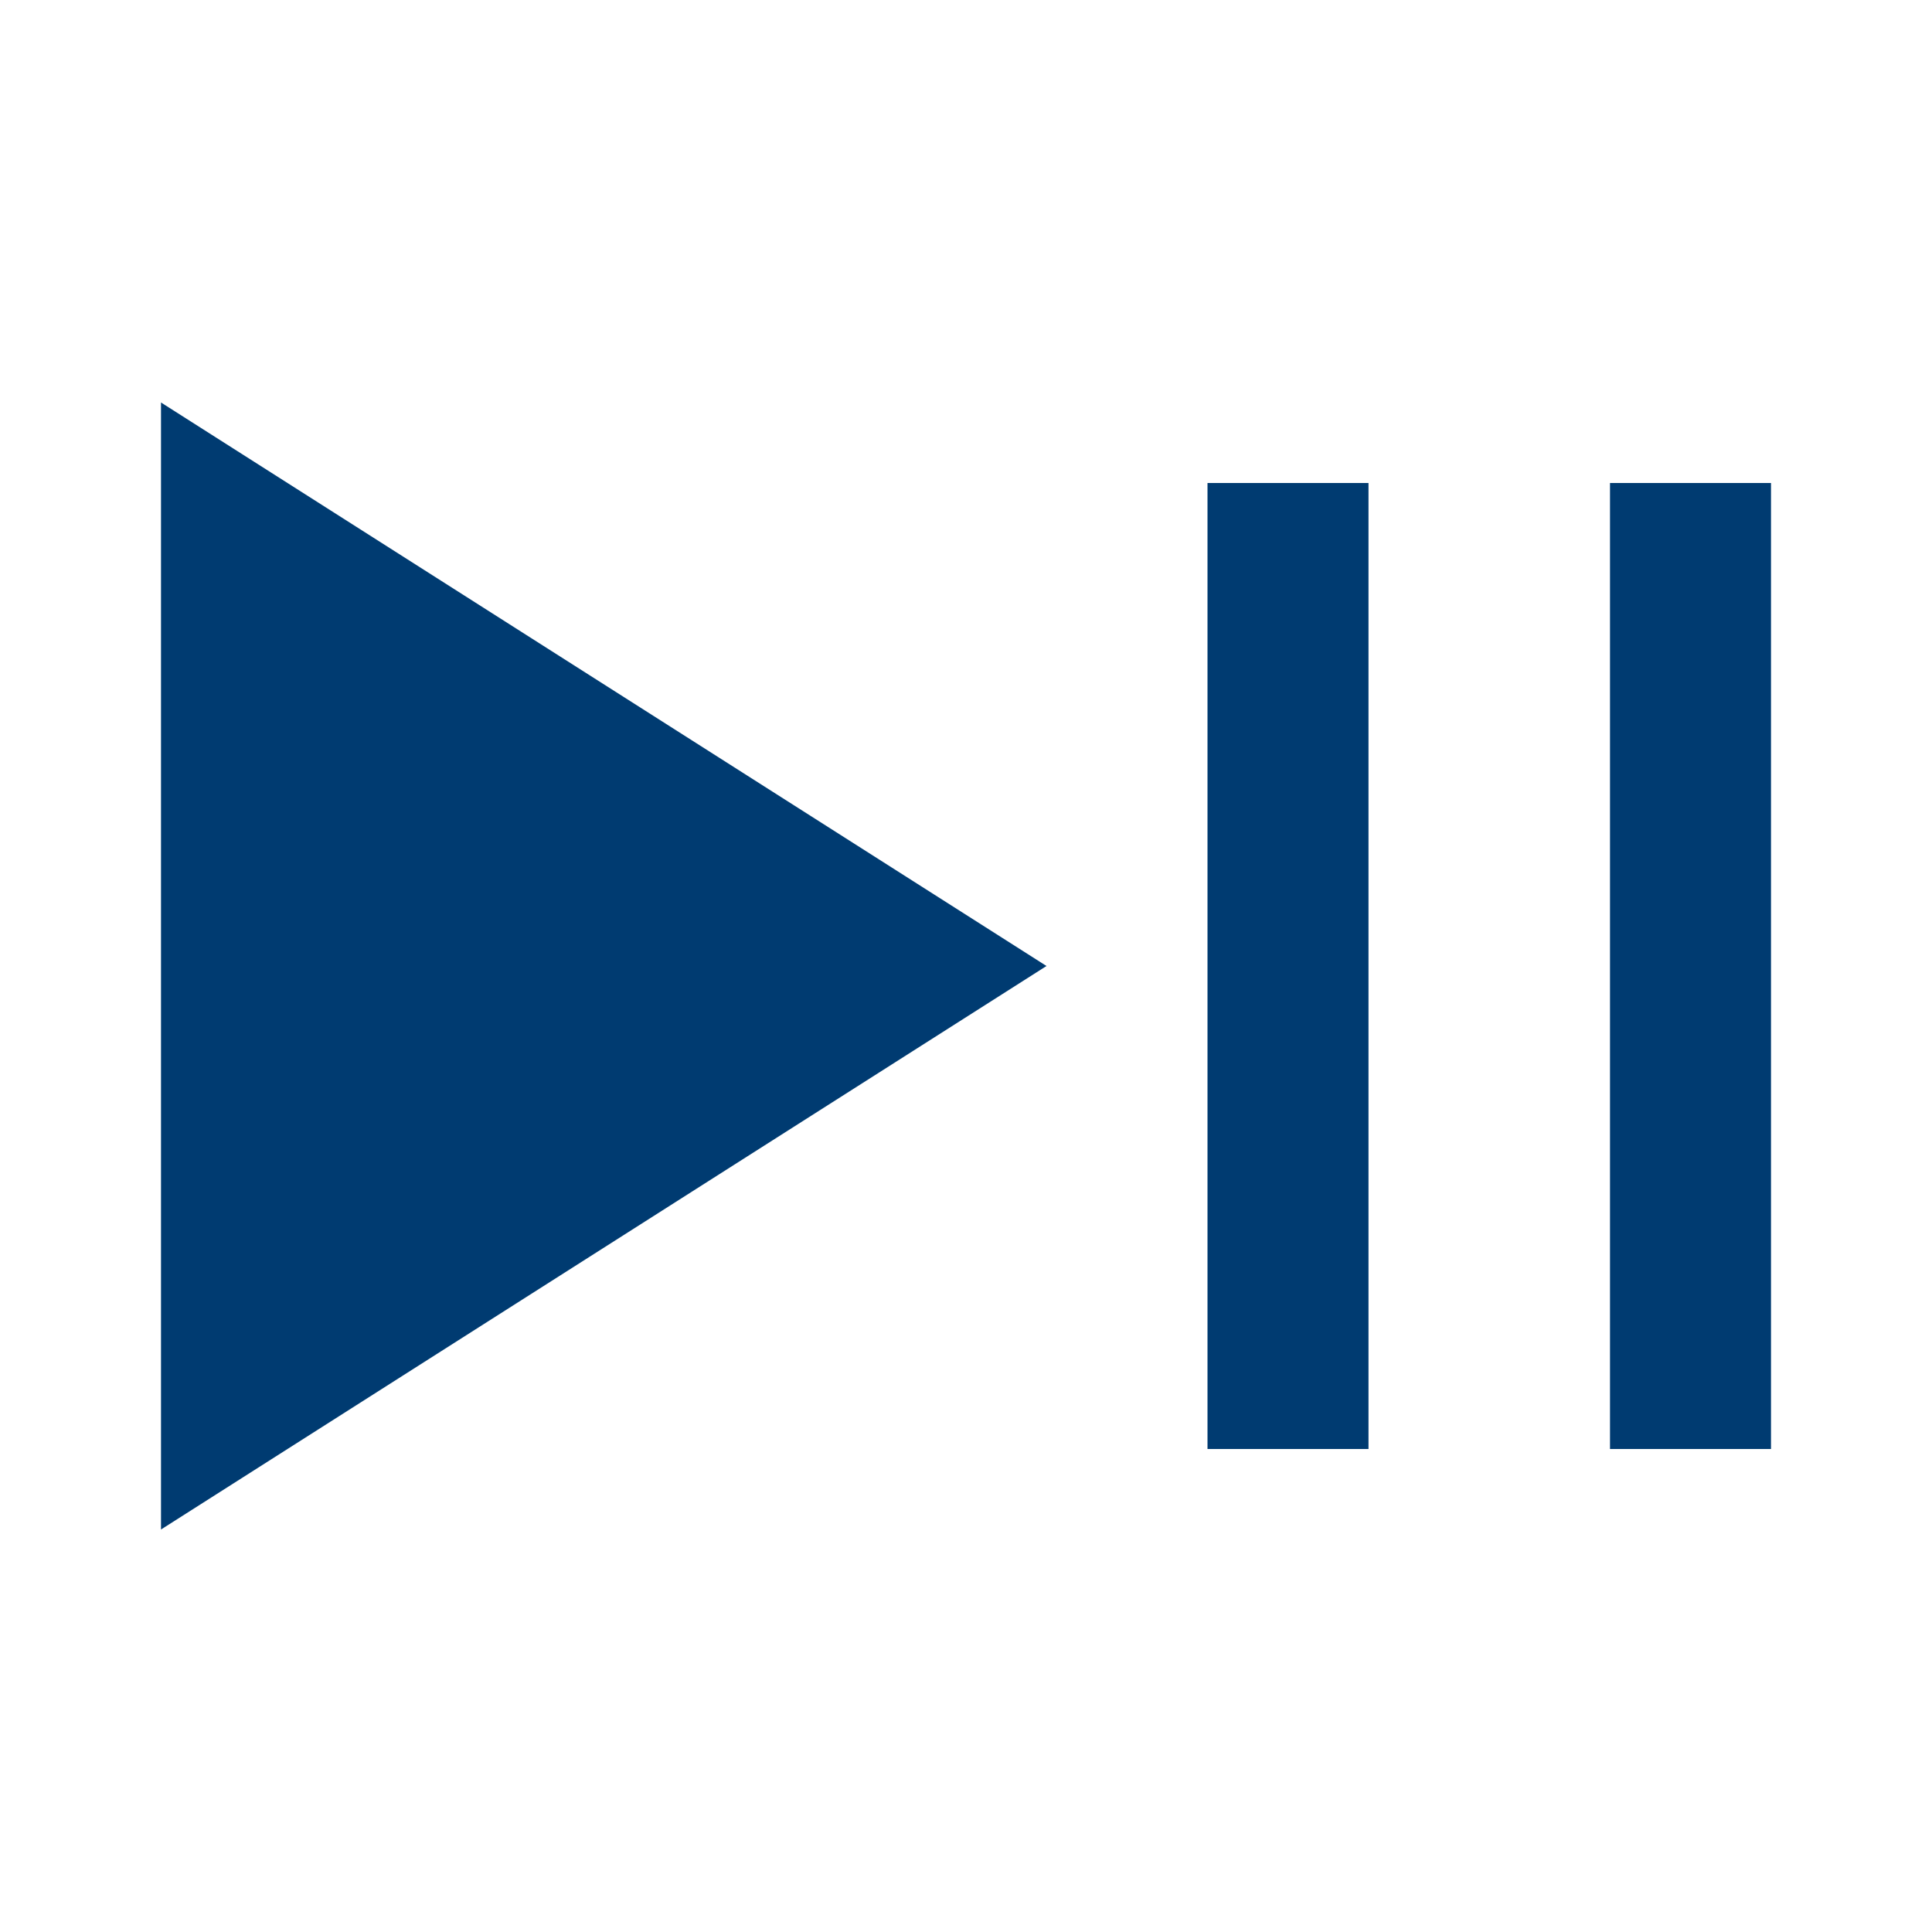 <svg height='300px' width='300px'  fill="#003b71" xmlns="http://www.w3.org/2000/svg" xmlns:xlink="http://www.w3.org/1999/xlink" viewBox="0 0 24 24" version="1.1" x="0px" y="0px"><title>icon/play-pause</title><desc>Created with Sketch.</desc><g stroke="none" stroke-width="1" fill="none" fill-rule="evenodd"><path d="M15,18 L15,6 L17,6 L17,18 L15,18 Z M20,18 L20,6 L22,6 L22,18 L20,18 Z M2,5 L13,12 L2,19 L2,5 Z" fill="#003b71"></path></g></svg>